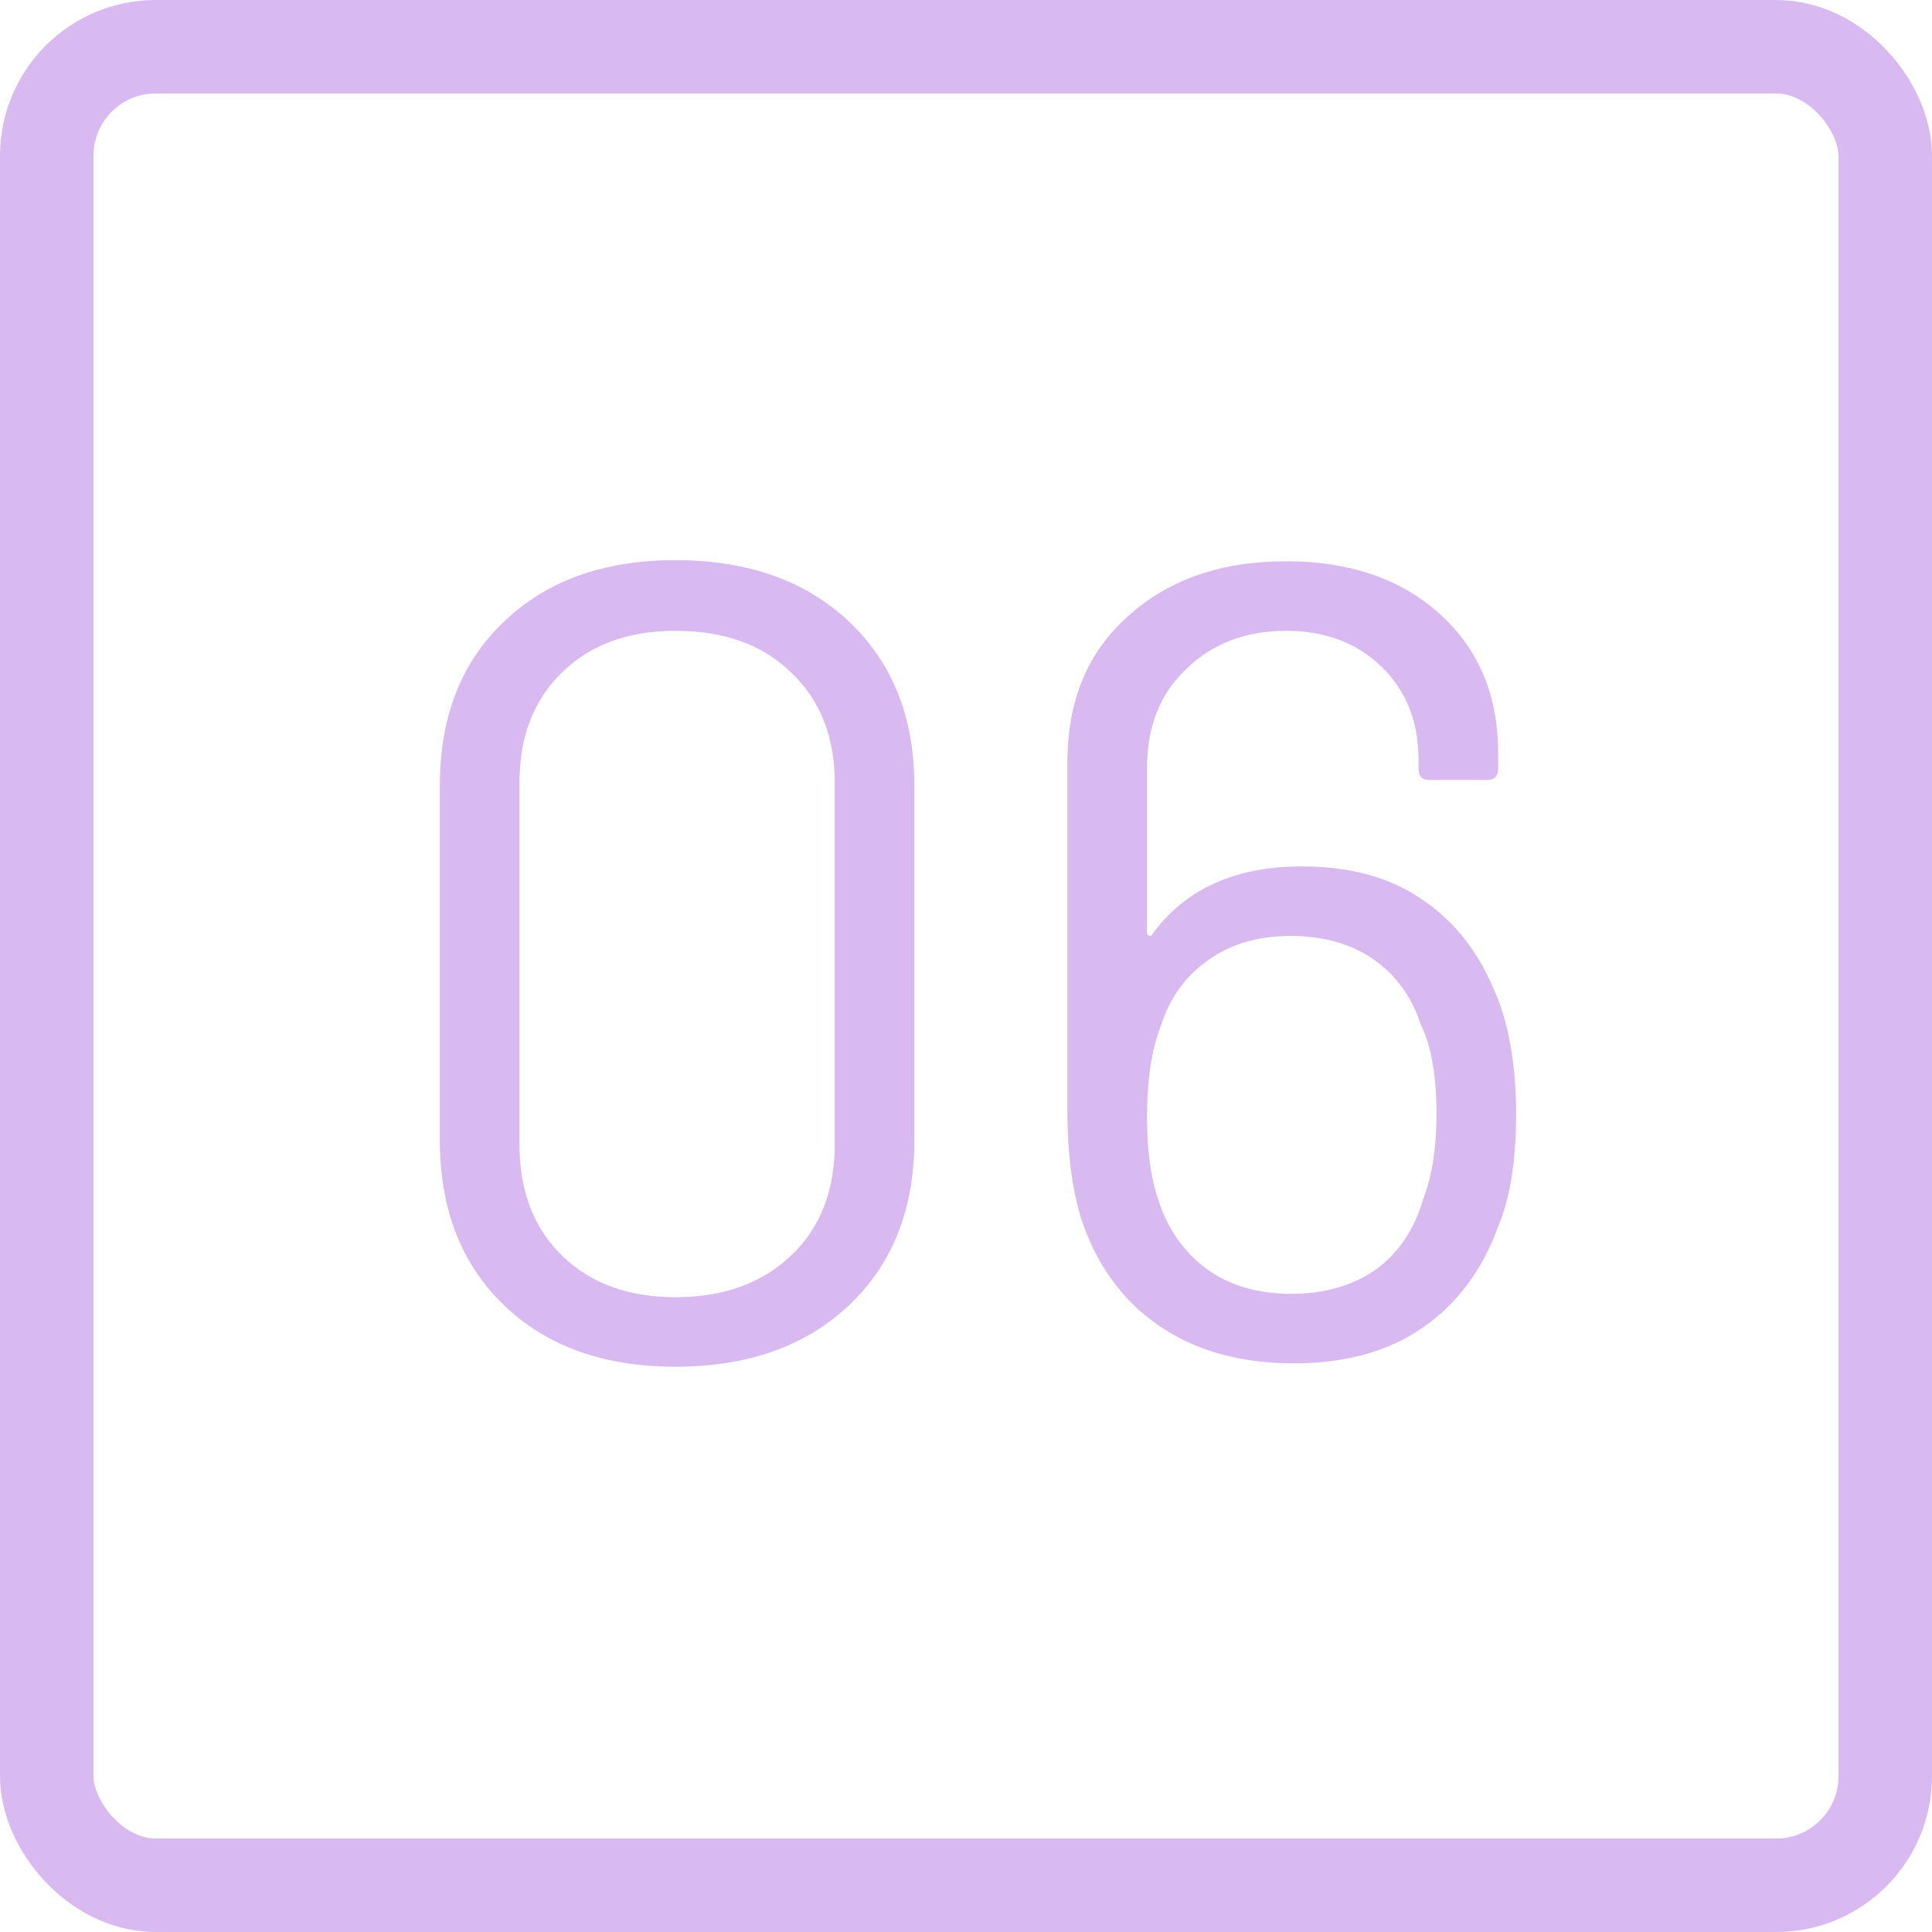 <svg xmlns="http://www.w3.org/2000/svg" width="62" height="62" viewBox="0 0 62 62" fill="none"><rect x="1.5" y="1.5" width="59" height="59" rx="3.5" stroke="#D8BAF1" stroke-width="3"></rect><path d="M21.675 43.86C19.371 43.86 17.535 43.2 16.167 41.88C14.799 40.56 14.115 38.796 14.115 36.588V25.212C14.115 23.004 14.799 21.252 16.167 19.956C17.535 18.636 19.371 17.976 21.675 17.976C24.003 17.976 25.863 18.636 27.255 19.956C28.647 21.276 29.343 23.028 29.343 25.212V36.588C29.343 38.796 28.647 40.56 27.255 41.88C25.863 43.2 24.003 43.86 21.675 43.86ZM21.675 41.628C23.211 41.628 24.447 41.184 25.383 40.296C26.319 39.408 26.787 38.22 26.787 36.732V25.104C26.787 23.64 26.319 22.464 25.383 21.576C24.471 20.688 23.235 20.244 21.675 20.244C20.163 20.244 18.951 20.688 18.039 21.576C17.127 22.464 16.671 23.64 16.671 25.104V36.732C16.671 38.22 17.127 39.408 18.039 40.296C18.951 41.184 20.163 41.628 21.675 41.628ZM47.898 31.656C48.402 32.736 48.654 34.104 48.654 35.76C48.654 37.248 48.462 38.448 48.078 39.36C47.574 40.752 46.77 41.832 45.666 42.6C44.562 43.368 43.182 43.752 41.526 43.752C39.798 43.752 38.346 43.344 37.17 42.528C35.994 41.712 35.166 40.56 34.686 39.072C34.398 38.112 34.254 36.984 34.254 35.688V24.456C34.254 22.488 34.902 20.928 36.198 19.776C37.494 18.6 39.186 18.012 41.274 18.012C43.314 18.012 44.958 18.576 46.206 19.704C47.454 20.832 48.078 22.32 48.078 24.168V24.672C48.078 24.912 47.958 25.032 47.718 25.032H45.882C45.642 25.032 45.522 24.912 45.522 24.672V24.384C45.522 23.16 45.126 22.164 44.334 21.396C43.542 20.628 42.522 20.244 41.274 20.244C39.978 20.244 38.91 20.652 38.07 21.468C37.23 22.26 36.81 23.316 36.81 24.636V29.928C36.81 29.976 36.834 30.012 36.882 30.036C36.93 30.036 36.966 30.012 36.99 29.964C38.046 28.524 39.642 27.804 41.778 27.804C43.29 27.804 44.55 28.14 45.558 28.812C46.59 29.484 47.37 30.432 47.898 31.656ZM45.666 38.496C45.954 37.752 46.098 36.84 46.098 35.76C46.098 34.512 45.93 33.552 45.594 32.88C45.306 31.992 44.802 31.296 44.082 30.792C43.362 30.288 42.474 30.036 41.418 30.036C40.362 30.036 39.474 30.3 38.754 30.828C38.034 31.332 37.53 32.04 37.242 32.952C36.954 33.696 36.81 34.668 36.81 35.868C36.81 36.924 36.93 37.8 37.17 38.496C37.458 39.408 37.962 40.14 38.682 40.692C39.426 41.244 40.35 41.52 41.454 41.52C42.486 41.52 43.374 41.268 44.118 40.764C44.862 40.236 45.378 39.48 45.666 38.496Z" fill="#D8BAF1"></path></svg>
